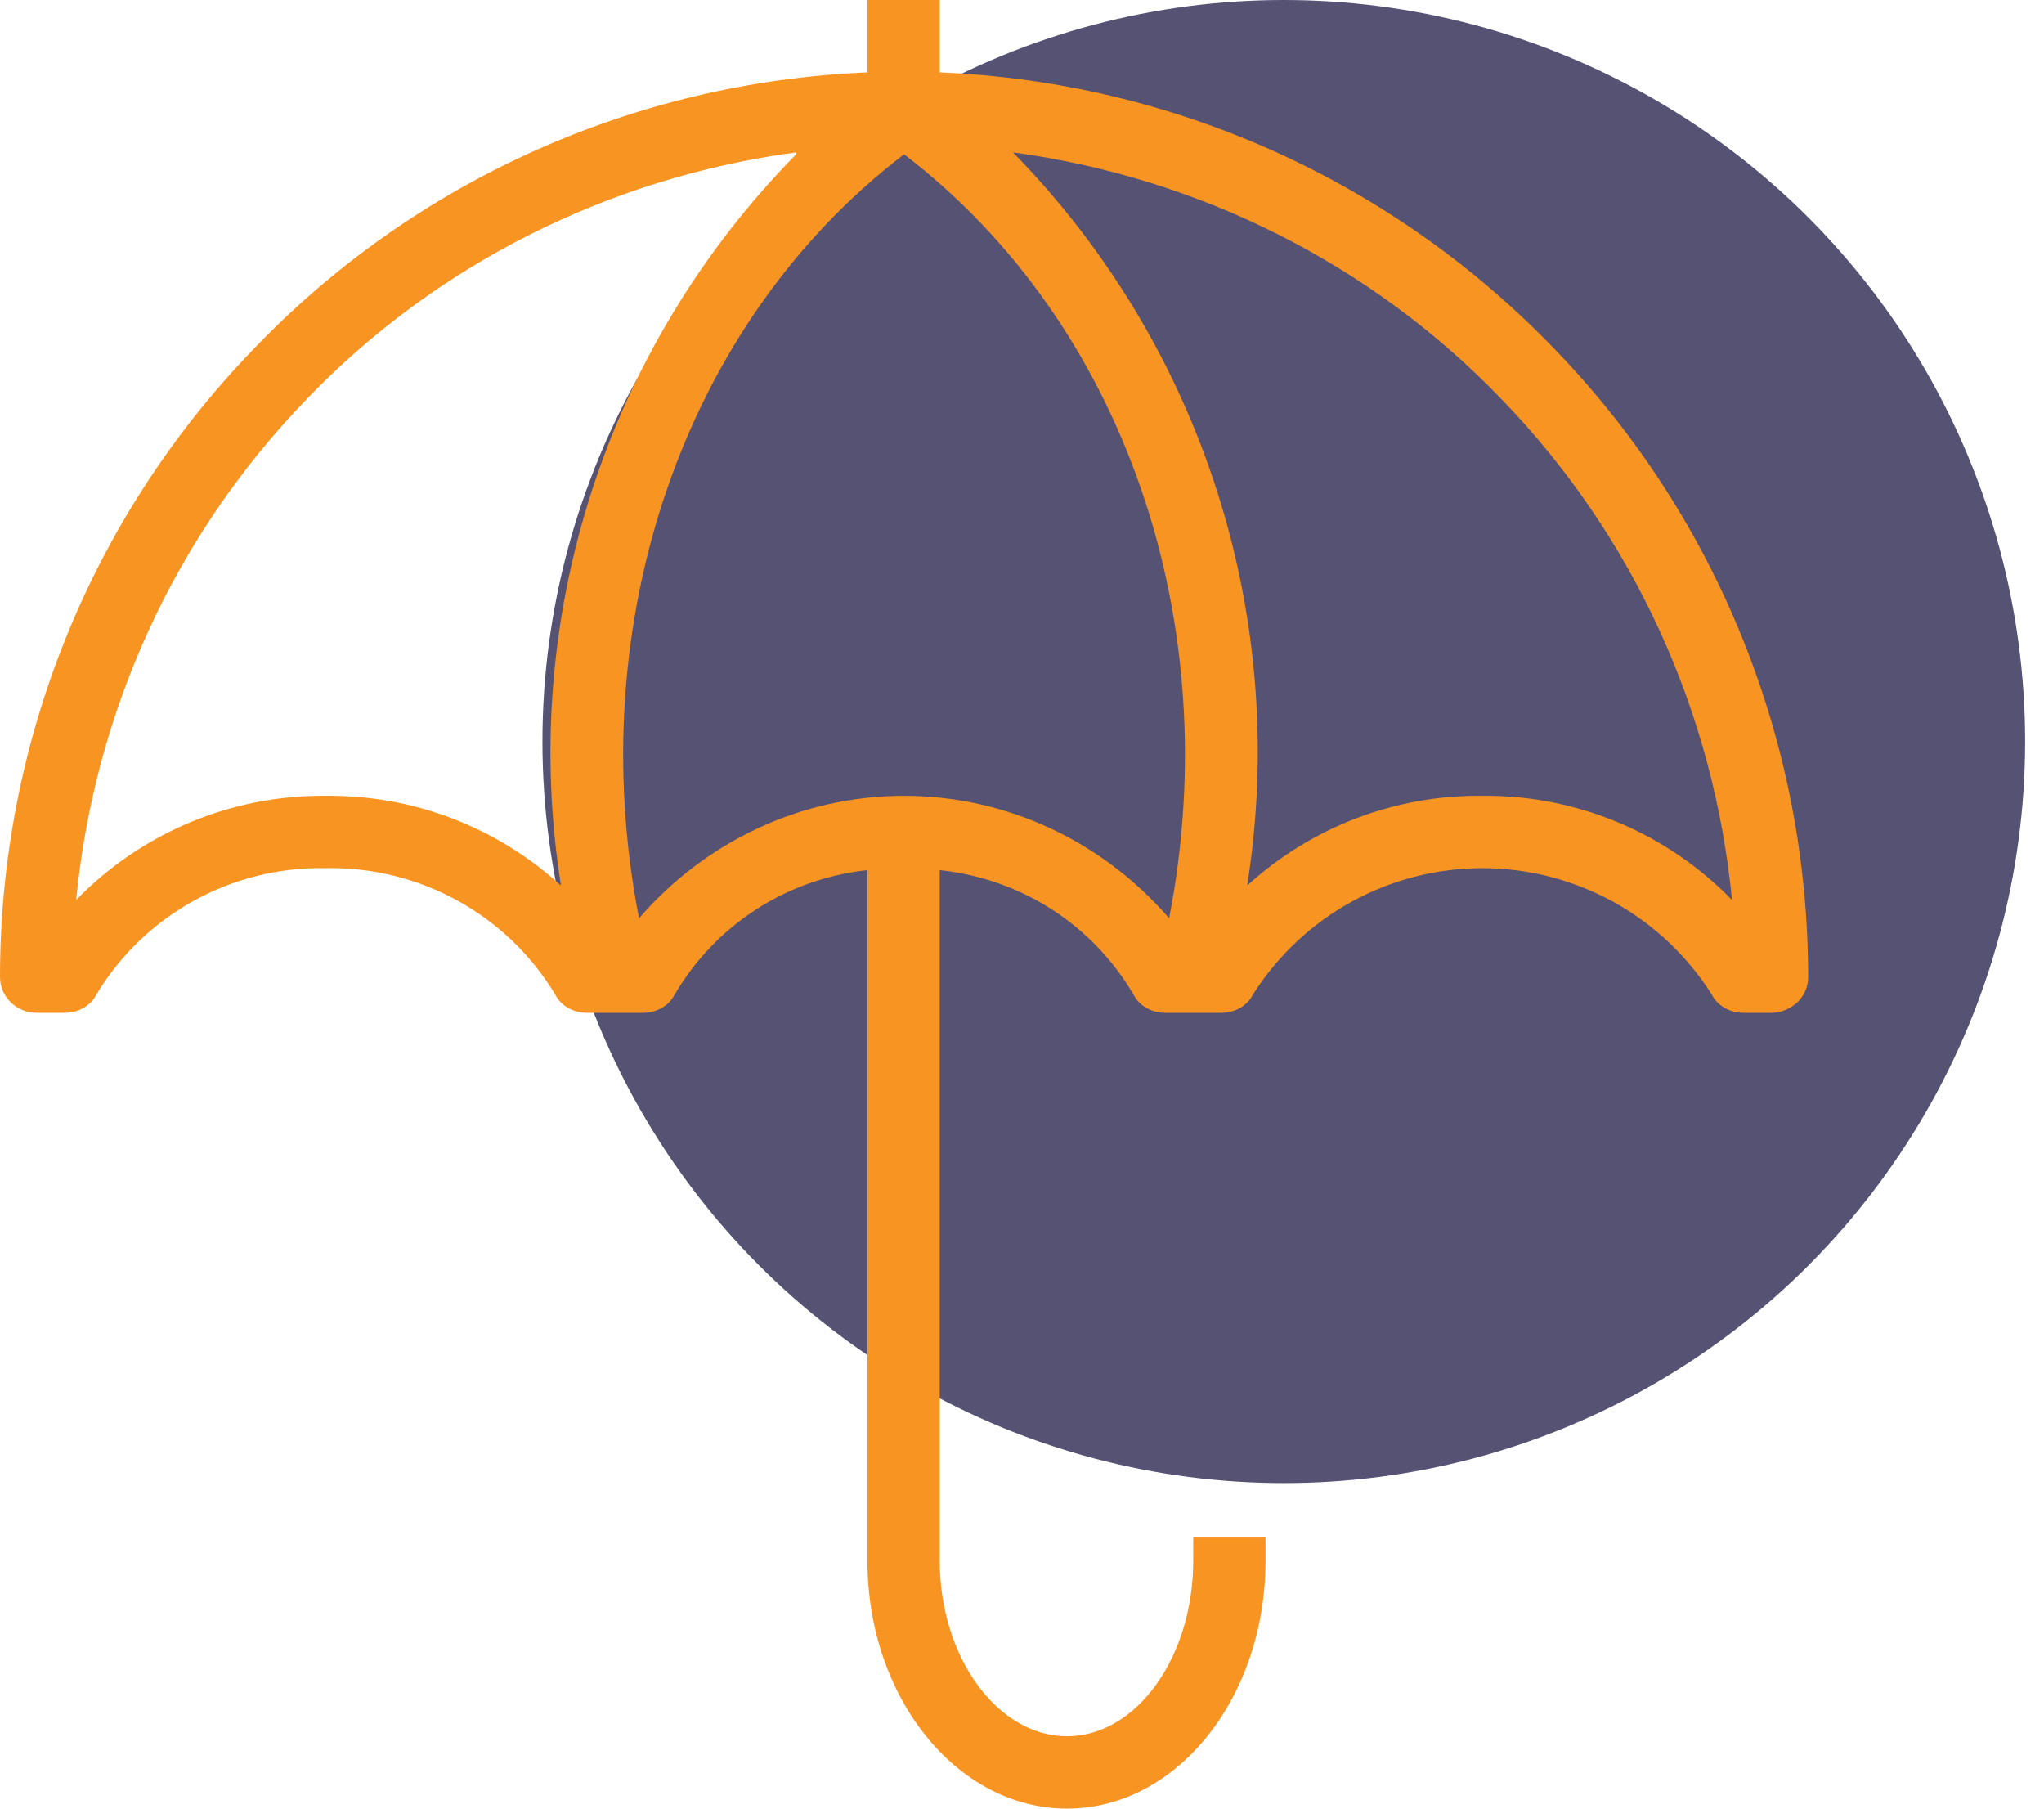 <svg width="52" height="46" viewBox="0 0 52 46" fill="none" xmlns="http://www.w3.org/2000/svg">
<circle cx="32.66" cy="18.86" r="18.86" fill="#555274"/>
<path d="M39.576 8.906C35.456 4.612 29.866 2.085 23.907 1.84V0H22.068V1.84C16.134 2.085 10.519 4.612 6.424 8.906C2.305 13.174 0 18.891 0 24.852C0 25.098 0.098 25.318 0.27 25.49C0.441 25.662 0.687 25.76 0.932 25.76H1.643C1.986 25.76 2.305 25.588 2.452 25.294C3.678 23.258 5.909 22.031 8.288 22.08C10.666 22.031 12.898 23.258 14.124 25.294C14.271 25.588 14.59 25.76 14.933 25.76H16.355C16.698 25.76 17.017 25.588 17.164 25.294C18.218 23.503 20.033 22.35 22.068 22.129V39.695C22.068 43.179 24.349 46 27.144 46C29.939 46 32.195 43.179 32.195 39.695V39.106H30.356V39.695C30.356 42.148 28.909 44.16 27.144 44.16C25.378 44.16 23.907 42.148 23.907 39.695V22.129C25.967 22.35 27.782 23.503 28.836 25.294C28.983 25.588 29.302 25.76 29.645 25.76H31.067C31.41 25.76 31.729 25.588 31.876 25.294C33.151 23.282 35.358 22.08 37.712 22.08C40.066 22.08 42.273 23.282 43.548 25.294C43.695 25.588 44.014 25.76 44.357 25.76H45.068C45.313 25.76 45.534 25.662 45.73 25.49C45.902 25.318 46 25.098 46 24.852C46 18.891 43.695 13.174 39.576 8.906ZM14.271 22.522C12.628 21.025 10.495 20.215 8.288 20.24C5.909 20.215 3.604 21.172 1.937 22.89C2.403 18.106 4.438 13.64 7.773 10.181C11.083 6.722 15.497 4.514 20.254 3.876V3.925C15.423 8.832 13.192 15.726 14.271 22.522ZM29.743 23.356C28.051 21.393 25.599 20.24 23 20.24C20.401 20.24 17.949 21.393 16.257 23.356C14.786 15.8 17.409 8.194 23 3.925C28.591 8.194 31.214 15.8 29.743 23.356ZM37.712 20.24C35.505 20.215 33.372 21.025 31.729 22.522C32.808 15.726 30.601 8.807 25.771 3.876C30.503 4.514 34.917 6.722 38.227 10.181C41.562 13.64 43.597 18.106 44.063 22.89C42.395 21.172 40.091 20.215 37.712 20.24Z" fill="#F89422"/>
</svg>
